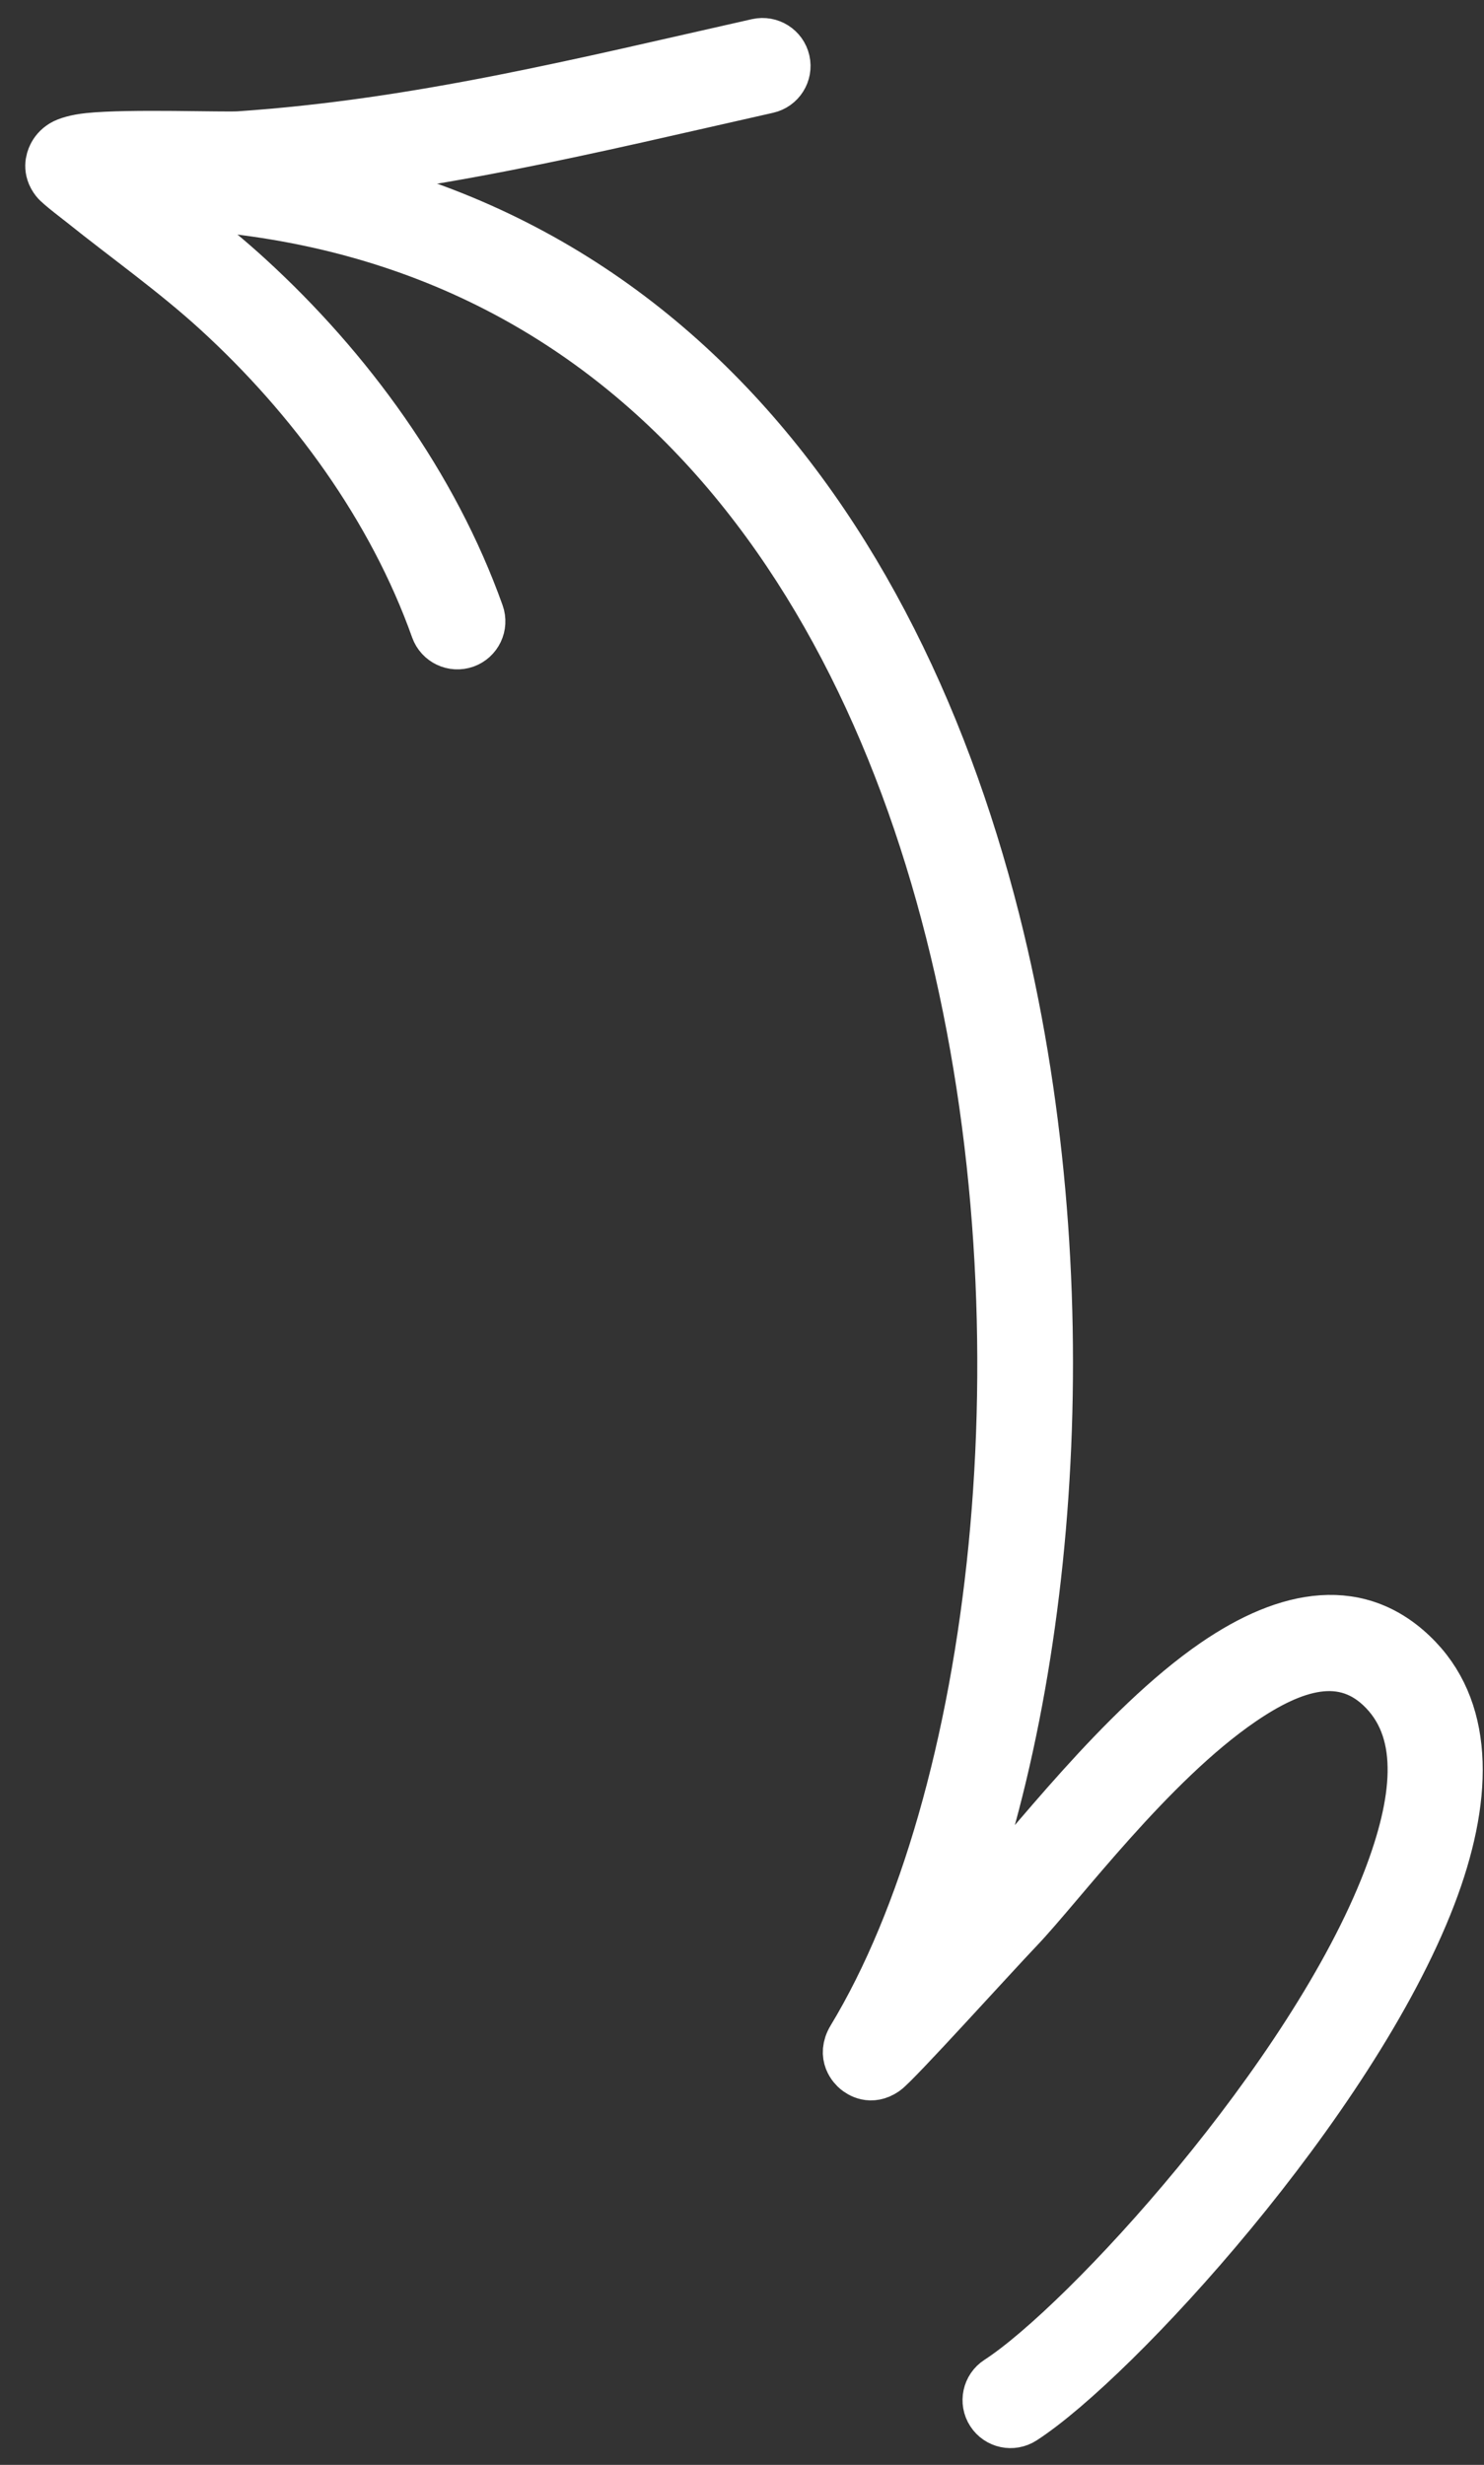 <?xml version="1.0" encoding="UTF-8"?> <svg xmlns="http://www.w3.org/2000/svg" width="56" height="93" viewBox="0 0 56 93" fill="none"><rect x="0" y="0" width="56" height="93" fill="#333333" stroke="none"/><path fill-rule="evenodd" clip-rule="evenodd" d="M35.88 73.04C36.455 72.421 36.954 71.891 37.219 71.612C38.835 69.92 42.341 65.23 45.885 62.801C48.588 60.948 51.322 60.402 53.459 62.648C55.401 64.69 55.327 67.915 53.938 71.528C50.949 79.304 42.026 89.003 38.575 91.237C38.197 91.481 37.696 91.374 37.452 90.997C37.209 90.622 37.316 90.12 37.693 89.876C41.005 87.731 49.554 78.41 52.424 70.945C53.545 68.028 53.852 65.415 52.282 63.766C50.734 62.138 48.762 62.795 46.803 64.139C43.353 66.502 39.965 71.085 38.392 72.733C37.405 73.766 33.753 77.812 33.356 78.083C32.86 78.423 32.474 78.151 32.354 78.053C32.261 77.976 31.821 77.565 32.203 76.934C37.645 67.936 39.769 50.361 35.916 35.133C32.097 20.038 22.359 7.223 3.922 7.602C3.475 7.611 3.104 7.254 3.094 6.808C3.085 6.36 3.441 5.989 3.889 5.981C23.206 5.583 33.489 18.92 37.489 34.733C40.861 48.061 39.735 63.128 35.88 73.04Z" fill="white"></path><path fill-rule="evenodd" clip-rule="evenodd" d="M4.87 6.903C6.377 8.081 7.916 9.206 9.332 10.501C13.108 13.952 16.299 18.337 18.024 23.172C18.175 23.595 17.954 24.058 17.533 24.209C17.11 24.359 16.646 24.138 16.495 23.718C14.861 19.128 11.819 14.973 8.238 11.7C6.615 10.217 4.829 8.961 3.118 7.588C3.034 7.519 2.272 6.945 2.145 6.78C1.846 6.396 1.967 6.047 2.043 5.892C2.106 5.762 2.212 5.622 2.397 5.509C2.55 5.417 2.88 5.31 3.352 5.262C4.864 5.103 8.444 5.238 9.034 5.198C15.797 4.74 22.012 3.178 28.596 1.698C29.034 1.601 29.469 1.876 29.567 2.312C29.666 2.748 29.39 3.182 28.954 3.28C22.286 4.78 15.99 6.353 9.145 6.815C8.74 6.844 6.486 6.88 4.87 6.903Z" fill="white"></path><path fill-rule="evenodd" clip-rule="evenodd" d="M35.88 73.04C36.455 72.421 36.954 71.891 37.219 71.612C38.835 69.92 42.341 65.23 45.885 62.801C48.588 60.948 51.322 60.402 53.459 62.648C55.401 64.69 55.327 67.915 53.938 71.528C50.949 79.304 42.026 89.003 38.575 91.237C38.197 91.481 37.696 91.374 37.452 90.997C37.209 90.622 37.316 90.12 37.693 89.876C41.005 87.731 49.554 78.41 52.424 70.945C53.545 68.028 53.852 65.415 52.282 63.766C50.734 62.138 48.762 62.795 46.803 64.139C43.353 66.502 39.965 71.085 38.392 72.733C37.405 73.766 33.753 77.812 33.356 78.083C32.86 78.423 32.474 78.151 32.354 78.053C32.261 77.976 31.821 77.565 32.203 76.934C37.645 67.936 39.769 50.361 35.916 35.133C32.097 20.038 22.359 7.223 3.922 7.602C3.475 7.611 3.104 7.254 3.094 6.808C3.085 6.36 3.441 5.989 3.889 5.981C23.206 5.583 33.489 18.92 37.489 34.733C40.861 48.061 39.735 63.128 35.88 73.04Z" stroke="white" stroke-width="2"></path><path fill-rule="evenodd" clip-rule="evenodd" d="M4.87 6.903C6.377 8.081 7.916 9.206 9.332 10.501C13.108 13.952 16.299 18.337 18.024 23.172C18.175 23.595 17.954 24.058 17.533 24.209C17.11 24.359 16.646 24.138 16.495 23.718C14.861 19.128 11.819 14.973 8.238 11.7C6.615 10.217 4.829 8.961 3.118 7.588C3.034 7.519 2.272 6.945 2.145 6.78C1.846 6.396 1.967 6.047 2.043 5.892C2.106 5.762 2.212 5.622 2.397 5.509C2.55 5.417 2.88 5.31 3.352 5.262C4.864 5.103 8.444 5.238 9.034 5.198C15.797 4.74 22.012 3.178 28.596 1.698C29.034 1.601 29.469 1.876 29.567 2.312C29.666 2.748 29.39 3.182 28.954 3.28C22.286 4.78 15.99 6.353 9.145 6.815C8.74 6.844 6.486 6.88 4.87 6.903Z" stroke="white" stroke-width="2"></path></svg> 